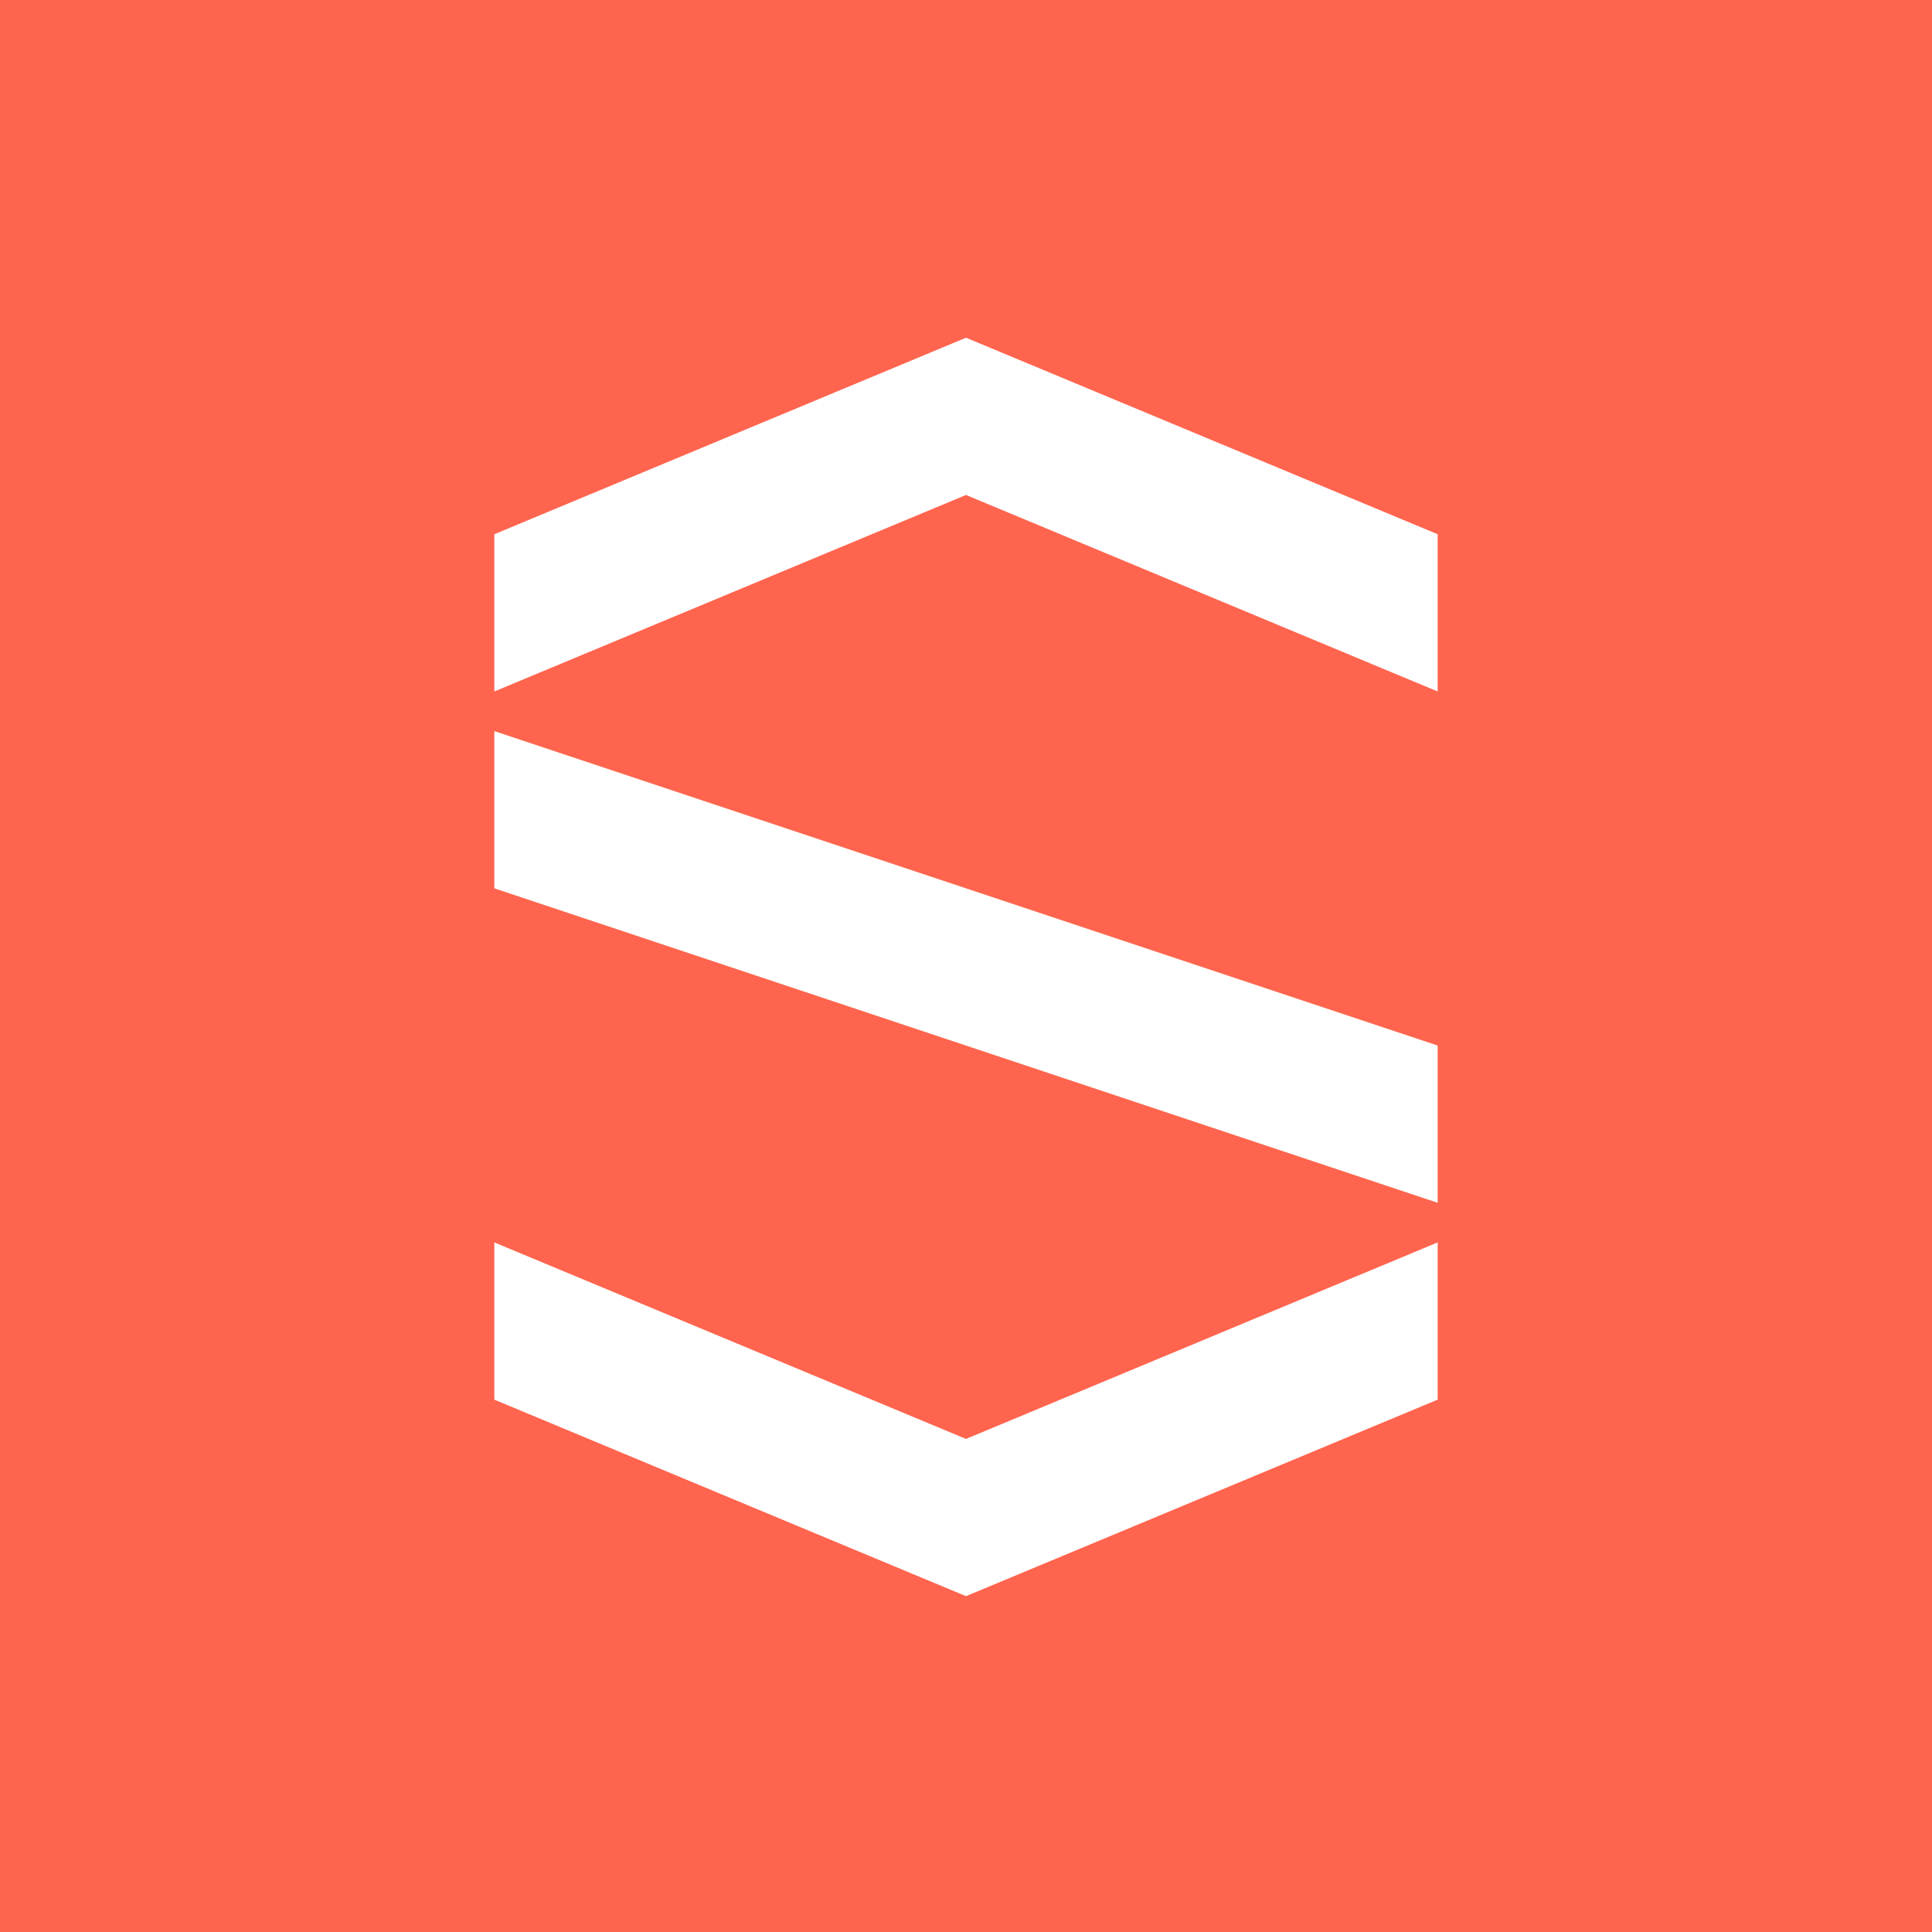 <?xml version="1.0" encoding="UTF-8"?>
<svg xmlns="http://www.w3.org/2000/svg" xmlns:xlink="http://www.w3.org/1999/xlink" width="128px" height="128px" viewBox="0 0 128 128" version="1.1">
<g id="surface1">
<rect x="0" y="0" width="128" height="128" style="fill:rgb(100%,39.216%,30.588%);fill-opacity:1;stroke:none;"/>
<path style=" stroke:none;fill-rule:nonzero;fill:rgb(100%,100%,100%);fill-opacity:1;" d="M 32.75 58.855 L 95.25 79.688 L 95.25 69.27 L 32.75 48.438 Z M 32.75 58.855 "/>
<path style=" stroke:none;fill-rule:nonzero;fill:rgb(100%,100%,100%);fill-opacity:1;" d="M 64 22.375 L 32.75 35.395 L 32.75 45.812 L 64 32.793 L 95.25 45.812 L 95.25 35.395 Z M 64 22.375 "/>
<path style=" stroke:none;fill-rule:nonzero;fill:rgb(100%,100%,100%);fill-opacity:1;" d="M 32.75 82.312 L 32.75 92.73 L 64 105.75 L 95.25 92.73 L 95.25 82.312 L 64 95.332 Z M 32.75 82.312 "/>
</g>
</svg>
